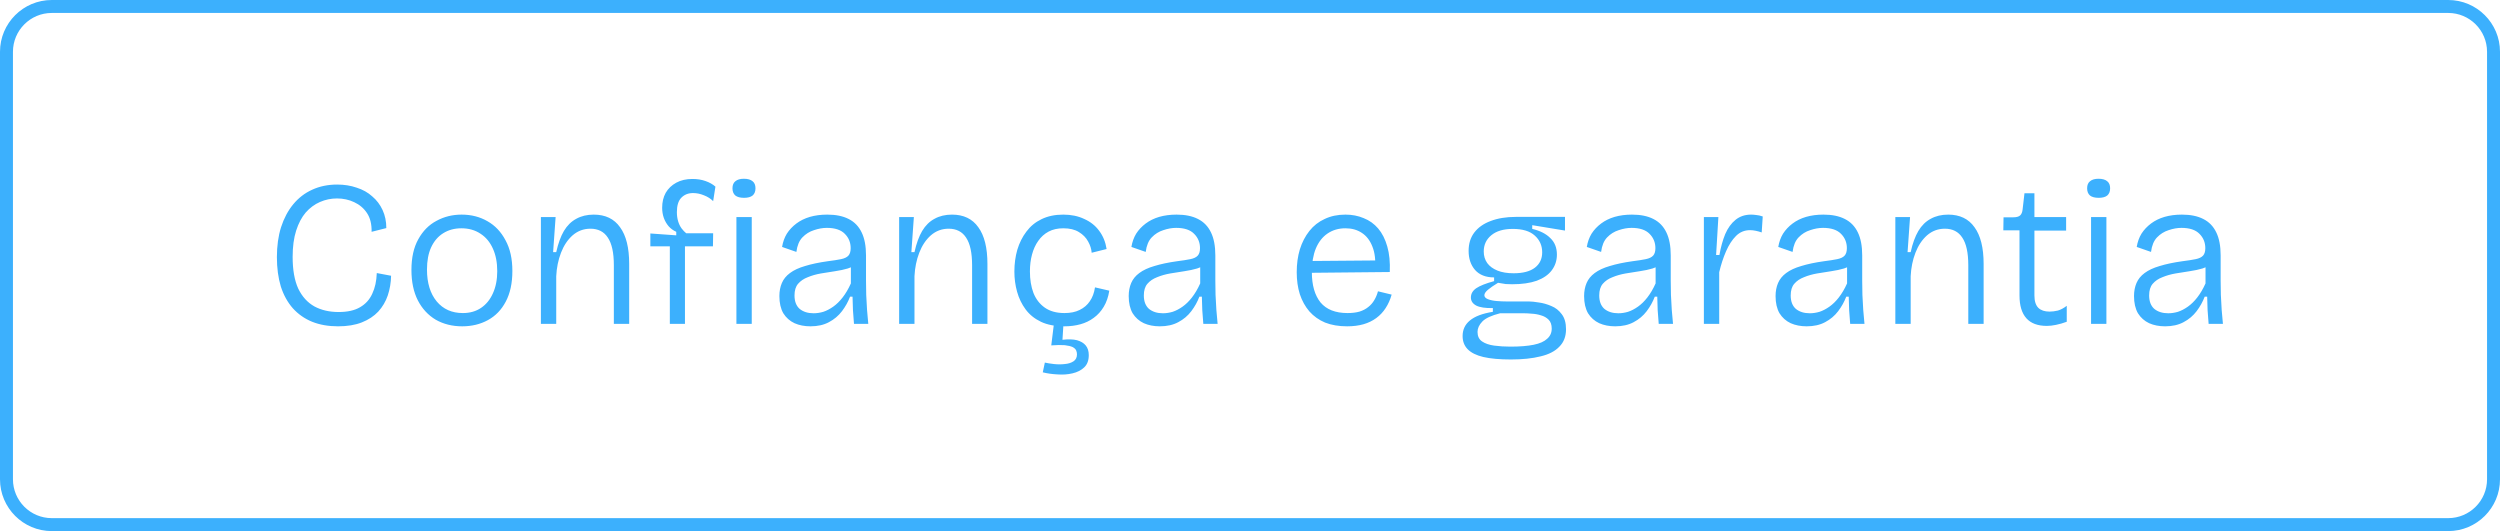 <svg xmlns="http://www.w3.org/2000/svg" width="193" height="41" viewBox="0 0 193 41" fill="none"><path d="M4 0.5H189C190.933 0.5 192.5 2.067 192.5 4V37C192.5 38.933 190.933 40.5 189 40.5H4C2.067 40.5 0.5 38.933 0.5 37V4C0.5 2.067 2.067 0.5 4 0.5Z" stroke="#3CB0FD"></path><path d="M26.096 25.192C25.35 25.192 24.683 25.075 24.096 24.84C23.52 24.605 23.024 24.259 22.608 23.8C22.203 23.341 21.894 22.781 21.68 22.12C21.478 21.448 21.376 20.691 21.376 19.848C21.376 18.995 21.483 18.227 21.696 17.544C21.92 16.851 22.235 16.259 22.64 15.768C23.046 15.277 23.531 14.904 24.096 14.648C24.672 14.381 25.318 14.248 26.032 14.248C26.576 14.248 27.078 14.328 27.536 14.488C28.006 14.637 28.406 14.861 28.736 15.16C29.078 15.448 29.344 15.8 29.536 16.216C29.728 16.632 29.824 17.096 29.824 17.608L28.688 17.896C28.699 17.309 28.582 16.829 28.336 16.456C28.091 16.083 27.76 15.8 27.344 15.608C26.939 15.416 26.496 15.32 26.016 15.32C25.558 15.32 25.12 15.411 24.704 15.592C24.288 15.773 23.92 16.045 23.6 16.408C23.291 16.771 23.046 17.235 22.864 17.8C22.683 18.365 22.592 19.043 22.592 19.832C22.592 20.835 22.736 21.651 23.024 22.28C23.323 22.899 23.739 23.357 24.272 23.656C24.806 23.944 25.43 24.088 26.144 24.088C26.827 24.088 27.376 23.965 27.792 23.72C28.219 23.475 28.534 23.128 28.736 22.68C28.95 22.232 29.067 21.699 29.088 21.08L30.192 21.288C30.182 21.821 30.096 22.328 29.936 22.808C29.776 23.277 29.531 23.693 29.2 24.056C28.87 24.408 28.448 24.685 27.936 24.888C27.424 25.091 26.811 25.192 26.096 25.192ZM35.683 25.192C34.915 25.192 34.232 25.021 33.635 24.68C33.048 24.328 32.59 23.832 32.259 23.192C31.928 22.541 31.763 21.757 31.763 20.84C31.763 19.891 31.939 19.101 32.291 18.472C32.643 17.832 33.112 17.357 33.699 17.048C34.285 16.728 34.931 16.568 35.635 16.568C36.382 16.568 37.048 16.739 37.635 17.08C38.221 17.411 38.685 17.901 39.027 18.552C39.379 19.192 39.555 19.981 39.555 20.92C39.555 21.859 39.384 22.648 39.043 23.288C38.712 23.917 38.254 24.392 37.667 24.712C37.08 25.032 36.419 25.192 35.683 25.192ZM35.731 24.168C36.275 24.168 36.744 24.035 37.139 23.768C37.533 23.501 37.837 23.128 38.051 22.648C38.275 22.157 38.387 21.587 38.387 20.936C38.387 20.264 38.275 19.683 38.051 19.192C37.827 18.691 37.507 18.307 37.091 18.04C36.675 17.763 36.184 17.624 35.619 17.624C35.086 17.624 34.616 17.752 34.211 18.008C33.816 18.253 33.507 18.616 33.283 19.096C33.069 19.565 32.963 20.136 32.963 20.808C32.963 21.843 33.214 22.664 33.715 23.272C34.216 23.869 34.888 24.168 35.731 24.168ZM41.757 25V19.896V16.76H42.893L42.701 19.464H42.941C43.091 18.792 43.288 18.248 43.533 17.832C43.789 17.405 44.109 17.091 44.493 16.888C44.877 16.675 45.325 16.568 45.837 16.568C46.733 16.568 47.411 16.893 47.869 17.544C48.339 18.184 48.573 19.128 48.573 20.376V25H47.389V20.472C47.389 19.512 47.235 18.803 46.925 18.344C46.627 17.885 46.179 17.656 45.581 17.656C45.059 17.656 44.6 17.827 44.205 18.168C43.821 18.509 43.523 18.957 43.309 19.512C43.096 20.067 42.973 20.669 42.941 21.32V25H41.757ZM51.711 25V19.016H50.207V18.024L52.207 18.168V17.896C51.972 17.789 51.775 17.645 51.615 17.464C51.455 17.272 51.332 17.059 51.247 16.824C51.161 16.579 51.119 16.317 51.119 16.04C51.119 15.603 51.209 15.219 51.391 14.888C51.583 14.557 51.855 14.296 52.207 14.104C52.559 13.912 52.975 13.816 53.455 13.816C53.828 13.816 54.164 13.869 54.463 13.976C54.772 14.083 55.028 14.227 55.231 14.408L55.055 15.528C54.863 15.336 54.628 15.187 54.351 15.08C54.073 14.963 53.791 14.904 53.503 14.904C53.129 14.904 52.825 15.027 52.591 15.272C52.367 15.507 52.255 15.875 52.255 16.376C52.255 16.632 52.287 16.867 52.351 17.08C52.415 17.293 52.505 17.48 52.623 17.64C52.74 17.789 52.857 17.912 52.975 18.008H55.055L55.039 19.016H52.879V25H51.711ZM56.851 25V16.76H58.035V25H56.851ZM57.443 15.272C57.145 15.272 56.921 15.213 56.771 15.096C56.622 14.968 56.547 14.781 56.547 14.536C56.547 14.291 56.622 14.109 56.771 13.992C56.921 13.864 57.139 13.8 57.427 13.8C57.726 13.8 57.95 13.864 58.099 13.992C58.249 14.109 58.323 14.291 58.323 14.536C58.323 14.781 58.249 14.968 58.099 15.096C57.95 15.213 57.731 15.272 57.443 15.272ZM62.568 25.192C62.109 25.192 61.698 25.112 61.336 24.952C60.973 24.781 60.685 24.525 60.472 24.184C60.269 23.832 60.168 23.389 60.168 22.856C60.168 22.483 60.232 22.147 60.36 21.848C60.488 21.549 60.696 21.293 60.984 21.08C61.282 20.856 61.672 20.675 62.152 20.536C62.632 20.387 63.213 20.264 63.896 20.168C64.322 20.115 64.664 20.061 64.92 20.008C65.186 19.955 65.378 19.864 65.496 19.736C65.613 19.608 65.672 19.416 65.672 19.16C65.672 18.723 65.522 18.355 65.224 18.056C64.925 17.747 64.461 17.592 63.832 17.592C63.512 17.592 63.181 17.651 62.84 17.768C62.498 17.875 62.2 18.061 61.944 18.328C61.698 18.584 61.544 18.957 61.48 19.448L60.376 19.064C60.44 18.68 60.562 18.339 60.744 18.04C60.936 17.741 61.181 17.48 61.48 17.256C61.778 17.032 62.125 16.861 62.52 16.744C62.925 16.627 63.373 16.568 63.864 16.568C64.525 16.568 65.074 16.68 65.512 16.904C65.96 17.128 66.296 17.475 66.52 17.944C66.744 18.403 66.856 18.995 66.856 19.72V21.672C66.856 22.003 66.861 22.365 66.872 22.76C66.893 23.144 66.914 23.533 66.936 23.928C66.968 24.312 67 24.669 67.032 25H65.928C65.896 24.637 65.869 24.285 65.848 23.944C65.837 23.592 65.826 23.245 65.816 22.904H65.624C65.474 23.299 65.266 23.672 65 24.024C64.733 24.376 64.397 24.659 63.992 24.872C63.597 25.085 63.122 25.192 62.568 25.192ZM62.808 24.184C63.053 24.184 63.304 24.147 63.56 24.072C63.816 23.987 64.072 23.853 64.328 23.672C64.584 23.491 64.824 23.256 65.048 22.968C65.282 22.669 65.496 22.307 65.688 21.88V20.248L66.136 20.312C65.976 20.493 65.746 20.632 65.448 20.728C65.16 20.813 64.834 20.883 64.472 20.936C64.109 20.989 63.741 21.048 63.368 21.112C63.005 21.176 62.669 21.272 62.36 21.4C62.05 21.517 61.8 21.688 61.608 21.912C61.426 22.125 61.336 22.424 61.336 22.808C61.336 23.267 61.469 23.613 61.736 23.848C62.013 24.072 62.37 24.184 62.808 24.184ZM69.414 25V19.896V16.76H70.55L70.358 19.464H70.598C70.747 18.792 70.944 18.248 71.19 17.832C71.446 17.405 71.766 17.091 72.15 16.888C72.534 16.675 72.982 16.568 73.494 16.568C74.39 16.568 75.067 16.893 75.526 17.544C75.995 18.184 76.23 19.128 76.23 20.376V25H75.046V20.472C75.046 19.512 74.891 18.803 74.582 18.344C74.283 17.885 73.835 17.656 73.238 17.656C72.715 17.656 72.256 17.827 71.862 18.168C71.478 18.509 71.179 18.957 70.966 19.512C70.752 20.067 70.63 20.669 70.598 21.32V25H69.414ZM82.182 25.192C81.457 25.192 80.849 25.075 80.358 24.84C79.867 24.605 79.473 24.285 79.174 23.88C78.875 23.475 78.657 23.021 78.518 22.52C78.379 22.019 78.31 21.501 78.31 20.968C78.31 20.371 78.385 19.811 78.534 19.288C78.694 18.755 78.929 18.285 79.238 17.88C79.547 17.464 79.937 17.144 80.406 16.92C80.886 16.685 81.446 16.568 82.086 16.568C82.694 16.568 83.233 16.68 83.702 16.904C84.182 17.117 84.566 17.421 84.854 17.816C85.153 18.211 85.345 18.68 85.43 19.224L84.278 19.512C84.257 19.224 84.166 18.936 84.006 18.648C83.846 18.349 83.606 18.104 83.286 17.912C82.977 17.72 82.577 17.624 82.086 17.624C81.649 17.624 81.27 17.709 80.95 17.88C80.63 18.051 80.363 18.291 80.15 18.6C79.937 18.899 79.777 19.251 79.67 19.656C79.563 20.051 79.51 20.483 79.51 20.952C79.51 21.581 79.601 22.136 79.782 22.616C79.974 23.096 80.267 23.475 80.662 23.752C81.057 24.029 81.563 24.168 82.182 24.168C82.641 24.168 83.03 24.088 83.35 23.928C83.681 23.768 83.942 23.544 84.134 23.256C84.337 22.968 84.47 22.611 84.534 22.184L85.638 22.44C85.563 22.92 85.419 23.336 85.206 23.688C85.003 24.029 84.747 24.312 84.438 24.536C84.139 24.76 83.798 24.925 83.414 25.032C83.03 25.139 82.619 25.192 82.182 25.192ZM80.502 28.744L80.662 27.992C80.854 28.035 81.089 28.072 81.366 28.104C81.654 28.136 81.931 28.136 82.198 28.104C82.465 28.083 82.689 28.013 82.87 27.896C83.051 27.779 83.142 27.597 83.142 27.352C83.142 27.245 83.121 27.144 83.078 27.048C83.035 26.952 82.945 26.867 82.806 26.792C82.667 26.728 82.465 26.68 82.198 26.648C81.931 26.627 81.585 26.632 81.158 26.664L81.366 24.968H82.102L82.022 26.232C82.47 26.179 82.843 26.189 83.142 26.264C83.441 26.349 83.665 26.483 83.814 26.664C83.974 26.856 84.054 27.107 84.054 27.416C84.054 27.821 83.937 28.136 83.702 28.36C83.467 28.584 83.163 28.739 82.79 28.824C82.427 28.909 82.038 28.936 81.622 28.904C81.217 28.883 80.843 28.829 80.502 28.744ZM89.536 25.192C89.078 25.192 88.667 25.112 88.304 24.952C87.942 24.781 87.654 24.525 87.44 24.184C87.238 23.832 87.136 23.389 87.136 22.856C87.136 22.483 87.2 22.147 87.328 21.848C87.456 21.549 87.664 21.293 87.952 21.08C88.251 20.856 88.64 20.675 89.12 20.536C89.6 20.387 90.182 20.264 90.864 20.168C91.291 20.115 91.632 20.061 91.888 20.008C92.155 19.955 92.347 19.864 92.464 19.736C92.582 19.608 92.64 19.416 92.64 19.16C92.64 18.723 92.491 18.355 92.192 18.056C91.894 17.747 91.43 17.592 90.8 17.592C90.48 17.592 90.15 17.651 89.808 17.768C89.467 17.875 89.168 18.061 88.912 18.328C88.667 18.584 88.512 18.957 88.448 19.448L87.344 19.064C87.408 18.68 87.531 18.339 87.712 18.04C87.904 17.741 88.15 17.48 88.448 17.256C88.747 17.032 89.094 16.861 89.488 16.744C89.894 16.627 90.342 16.568 90.832 16.568C91.494 16.568 92.043 16.68 92.48 16.904C92.928 17.128 93.264 17.475 93.488 17.944C93.712 18.403 93.824 18.995 93.824 19.72V21.672C93.824 22.003 93.83 22.365 93.84 22.76C93.862 23.144 93.883 23.533 93.904 23.928C93.936 24.312 93.968 24.669 94 25H92.896C92.864 24.637 92.838 24.285 92.816 23.944C92.806 23.592 92.795 23.245 92.784 22.904H92.592C92.443 23.299 92.235 23.672 91.968 24.024C91.702 24.376 91.366 24.659 90.96 24.872C90.566 25.085 90.091 25.192 89.536 25.192ZM89.776 24.184C90.022 24.184 90.272 24.147 90.528 24.072C90.784 23.987 91.04 23.853 91.296 23.672C91.552 23.491 91.792 23.256 92.016 22.968C92.251 22.669 92.464 22.307 92.656 21.88V20.248L93.104 20.312C92.944 20.493 92.715 20.632 92.416 20.728C92.128 20.813 91.803 20.883 91.44 20.936C91.078 20.989 90.71 21.048 90.336 21.112C89.974 21.176 89.638 21.272 89.328 21.4C89.019 21.517 88.768 21.688 88.576 21.912C88.395 22.125 88.304 22.424 88.304 22.808C88.304 23.267 88.438 23.613 88.704 23.848C88.982 24.072 89.339 24.184 89.776 24.184ZM103.995 25.192C103.355 25.192 102.789 25.096 102.299 24.904C101.819 24.701 101.413 24.413 101.083 24.04C100.763 23.667 100.517 23.224 100.347 22.712C100.187 22.2 100.107 21.635 100.107 21.016C100.107 20.376 100.187 19.789 100.347 19.256C100.517 18.712 100.763 18.237 101.083 17.832C101.403 17.427 101.797 17.117 102.267 16.904C102.736 16.68 103.269 16.568 103.867 16.568C104.379 16.568 104.848 16.659 105.275 16.84C105.712 17.011 106.085 17.277 106.395 17.64C106.704 18.003 106.939 18.467 107.099 19.032C107.259 19.587 107.323 20.243 107.291 21L100.827 21.064V20.152L106.555 20.104L106.155 20.792C106.208 20.088 106.139 19.501 105.947 19.032C105.765 18.563 105.493 18.211 105.131 17.976C104.779 17.741 104.357 17.624 103.867 17.624C103.344 17.624 102.885 17.757 102.491 18.024C102.096 18.291 101.792 18.68 101.579 19.192C101.376 19.693 101.275 20.296 101.275 21C101.275 22.013 101.499 22.797 101.947 23.352C102.405 23.896 103.099 24.168 104.027 24.168C104.379 24.168 104.688 24.131 104.955 24.056C105.221 23.971 105.445 23.853 105.627 23.704C105.819 23.555 105.973 23.379 106.091 23.176C106.219 22.963 106.315 22.733 106.379 22.488L107.435 22.744C107.328 23.128 107.173 23.475 106.971 23.784C106.779 24.083 106.539 24.339 106.251 24.552C105.963 24.765 105.632 24.925 105.259 25.032C104.885 25.139 104.464 25.192 103.995 25.192ZM116.641 27.752C115.777 27.752 115.067 27.688 114.513 27.56C113.969 27.432 113.563 27.229 113.297 26.952C113.041 26.685 112.913 26.349 112.913 25.944C112.913 25.453 113.099 25.053 113.473 24.744C113.857 24.424 114.449 24.2 115.249 24.072V23.784C114.673 23.795 114.246 23.731 113.969 23.592C113.691 23.443 113.553 23.235 113.553 22.968C113.553 22.68 113.691 22.44 113.969 22.248C114.257 22.056 114.715 21.875 115.345 21.704V21.416C114.705 21.416 114.214 21.224 113.873 20.84C113.542 20.456 113.377 19.965 113.377 19.368C113.377 18.813 113.521 18.344 113.809 17.96C114.107 17.565 114.529 17.267 115.073 17.064C115.627 16.851 116.278 16.744 117.025 16.744H120.817V17.8L118.289 17.384V17.672C118.886 17.811 119.35 18.045 119.681 18.376C120.022 18.696 120.193 19.123 120.193 19.656C120.193 20.115 120.059 20.52 119.793 20.872C119.537 21.213 119.153 21.48 118.641 21.672C118.129 21.853 117.494 21.944 116.737 21.944C116.577 21.944 116.411 21.939 116.241 21.928C116.081 21.907 115.883 21.875 115.649 21.832C115.329 22.024 115.073 22.2 114.881 22.36C114.689 22.52 114.593 22.664 114.593 22.792C114.593 22.92 114.683 23.021 114.865 23.096C115.057 23.171 115.286 23.219 115.553 23.24C115.819 23.261 116.065 23.272 116.289 23.272H118.017C118.219 23.272 118.481 23.299 118.801 23.352C119.121 23.395 119.441 23.485 119.761 23.624C120.081 23.752 120.347 23.96 120.561 24.248C120.785 24.536 120.897 24.925 120.897 25.416C120.897 25.971 120.726 26.419 120.385 26.76C120.054 27.112 119.569 27.363 118.929 27.512C118.299 27.672 117.537 27.752 116.641 27.752ZM116.593 26.76C117.329 26.76 117.931 26.712 118.401 26.616C118.87 26.52 119.217 26.365 119.441 26.152C119.675 25.949 119.793 25.688 119.793 25.368C119.793 25.069 119.713 24.84 119.553 24.68C119.393 24.52 119.195 24.408 118.961 24.344C118.726 24.269 118.486 24.227 118.241 24.216C118.006 24.195 117.803 24.184 117.633 24.184H115.809C115.137 24.355 114.678 24.568 114.433 24.824C114.187 25.08 114.065 25.347 114.065 25.624C114.065 25.955 114.182 26.2 114.417 26.36C114.651 26.52 114.961 26.627 115.345 26.68C115.739 26.733 116.155 26.76 116.593 26.76ZM116.849 21.096C117.574 21.096 118.123 20.952 118.497 20.664C118.87 20.376 119.057 19.981 119.057 19.48C119.057 18.957 118.865 18.525 118.481 18.184C118.107 17.843 117.542 17.672 116.785 17.672C116.07 17.672 115.515 17.837 115.121 18.168C114.737 18.488 114.545 18.904 114.545 19.416C114.545 19.757 114.635 20.056 114.817 20.312C114.998 20.557 115.259 20.749 115.601 20.888C115.942 21.027 116.358 21.096 116.849 21.096ZM124.693 25.192C124.234 25.192 123.823 25.112 123.461 24.952C123.098 24.781 122.81 24.525 122.597 24.184C122.394 23.832 122.293 23.389 122.293 22.856C122.293 22.483 122.357 22.147 122.485 21.848C122.613 21.549 122.821 21.293 123.109 21.08C123.407 20.856 123.797 20.675 124.277 20.536C124.757 20.387 125.338 20.264 126.021 20.168C126.447 20.115 126.789 20.061 127.045 20.008C127.311 19.955 127.503 19.864 127.621 19.736C127.738 19.608 127.797 19.416 127.797 19.16C127.797 18.723 127.647 18.355 127.349 18.056C127.05 17.747 126.586 17.592 125.957 17.592C125.637 17.592 125.306 17.651 124.965 17.768C124.623 17.875 124.325 18.061 124.069 18.328C123.823 18.584 123.669 18.957 123.605 19.448L122.501 19.064C122.565 18.68 122.687 18.339 122.869 18.04C123.061 17.741 123.306 17.48 123.605 17.256C123.903 17.032 124.25 16.861 124.645 16.744C125.05 16.627 125.498 16.568 125.989 16.568C126.65 16.568 127.199 16.68 127.637 16.904C128.085 17.128 128.421 17.475 128.645 17.944C128.869 18.403 128.981 18.995 128.981 19.72V21.672C128.981 22.003 128.986 22.365 128.997 22.76C129.018 23.144 129.039 23.533 129.061 23.928C129.093 24.312 129.125 24.669 129.157 25H128.053C128.021 24.637 127.994 24.285 127.973 23.944C127.962 23.592 127.951 23.245 127.941 22.904H127.749C127.599 23.299 127.391 23.672 127.125 24.024C126.858 24.376 126.522 24.659 126.117 24.872C125.722 25.085 125.247 25.192 124.693 25.192ZM124.933 24.184C125.178 24.184 125.429 24.147 125.685 24.072C125.941 23.987 126.197 23.853 126.453 23.672C126.709 23.491 126.949 23.256 127.173 22.968C127.407 22.669 127.621 22.307 127.813 21.88V20.248L128.261 20.312C128.101 20.493 127.871 20.632 127.573 20.728C127.285 20.813 126.959 20.883 126.597 20.936C126.234 20.989 125.866 21.048 125.493 21.112C125.13 21.176 124.794 21.272 124.485 21.4C124.175 21.517 123.925 21.688 123.733 21.912C123.551 22.125 123.461 22.424 123.461 22.808C123.461 23.267 123.594 23.613 123.861 23.848C124.138 24.072 124.495 24.184 124.933 24.184ZM131.539 25V20.408V16.76H132.659L132.483 19.688H132.739C132.845 19.08 132.995 18.541 133.187 18.072C133.389 17.603 133.656 17.235 133.987 16.968C134.317 16.701 134.717 16.568 135.187 16.568C135.304 16.568 135.437 16.579 135.587 16.6C135.736 16.611 135.901 16.648 136.083 16.712L136.003 17.944C135.853 17.891 135.699 17.848 135.539 17.816C135.389 17.784 135.245 17.768 135.107 17.768C134.68 17.768 134.317 17.917 134.019 18.216C133.72 18.515 133.464 18.909 133.251 19.4C133.037 19.891 132.861 20.429 132.723 21.016V25H131.539ZM139.474 25.192C139.015 25.192 138.604 25.112 138.242 24.952C137.879 24.781 137.591 24.525 137.378 24.184C137.175 23.832 137.074 23.389 137.074 22.856C137.074 22.483 137.138 22.147 137.266 21.848C137.394 21.549 137.602 21.293 137.89 21.08C138.188 20.856 138.578 20.675 139.058 20.536C139.538 20.387 140.119 20.264 140.802 20.168C141.228 20.115 141.57 20.061 141.826 20.008C142.092 19.955 142.284 19.864 142.402 19.736C142.519 19.608 142.578 19.416 142.578 19.16C142.578 18.723 142.428 18.355 142.13 18.056C141.831 17.747 141.367 17.592 140.738 17.592C140.418 17.592 140.087 17.651 139.746 17.768C139.404 17.875 139.106 18.061 138.85 18.328C138.604 18.584 138.45 18.957 138.386 19.448L137.282 19.064C137.346 18.68 137.468 18.339 137.65 18.04C137.842 17.741 138.087 17.48 138.386 17.256C138.684 17.032 139.031 16.861 139.426 16.744C139.831 16.627 140.279 16.568 140.77 16.568C141.431 16.568 141.98 16.68 142.418 16.904C142.866 17.128 143.202 17.475 143.426 17.944C143.65 18.403 143.762 18.995 143.762 19.72V21.672C143.762 22.003 143.767 22.365 143.778 22.76C143.799 23.144 143.82 23.533 143.842 23.928C143.874 24.312 143.906 24.669 143.938 25H142.834C142.802 24.637 142.775 24.285 142.754 23.944C142.743 23.592 142.732 23.245 142.722 22.904H142.53C142.38 23.299 142.172 23.672 141.906 24.024C141.639 24.376 141.303 24.659 140.898 24.872C140.503 25.085 140.028 25.192 139.474 25.192ZM139.714 24.184C139.959 24.184 140.21 24.147 140.466 24.072C140.722 23.987 140.978 23.853 141.234 23.672C141.49 23.491 141.73 23.256 141.954 22.968C142.188 22.669 142.402 22.307 142.594 21.88V20.248L143.042 20.312C142.882 20.493 142.652 20.632 142.354 20.728C142.066 20.813 141.74 20.883 141.378 20.936C141.015 20.989 140.647 21.048 140.274 21.112C139.911 21.176 139.575 21.272 139.266 21.4C138.956 21.517 138.706 21.688 138.514 21.912C138.332 22.125 138.242 22.424 138.242 22.808C138.242 23.267 138.375 23.613 138.642 23.848C138.919 24.072 139.276 24.184 139.714 24.184ZM146.32 25V19.896V16.76H147.456L147.264 19.464H147.504C147.653 18.792 147.85 18.248 148.096 17.832C148.352 17.405 148.672 17.091 149.056 16.888C149.44 16.675 149.888 16.568 150.4 16.568C151.296 16.568 151.973 16.893 152.432 17.544C152.901 18.184 153.136 19.128 153.136 20.376V25H151.952V20.472C151.952 19.512 151.797 18.803 151.488 18.344C151.189 17.885 150.741 17.656 150.144 17.656C149.621 17.656 149.162 17.827 148.768 18.168C148.384 18.509 148.085 18.957 147.872 19.512C147.658 20.067 147.536 20.669 147.504 21.32V25H146.32ZM158.017 25.16C157.313 25.16 156.785 24.963 156.433 24.568C156.081 24.173 155.905 23.587 155.905 22.808V17.784H154.657L154.673 16.776H155.425C155.67 16.776 155.846 16.728 155.953 16.632C156.059 16.536 156.123 16.381 156.145 16.168L156.289 14.92H157.057V16.76H159.505V17.8H157.057V22.808C157.057 23.245 157.158 23.565 157.361 23.768C157.563 23.96 157.851 24.056 158.225 24.056C158.427 24.056 158.641 24.029 158.865 23.976C159.089 23.912 159.318 23.789 159.553 23.608V24.84C159.265 24.947 158.987 25.027 158.721 25.08C158.465 25.133 158.23 25.16 158.017 25.16ZM161.43 25V16.76H162.614V25H161.43ZM162.022 15.272C161.723 15.272 161.499 15.213 161.35 15.096C161.2 14.968 161.126 14.781 161.126 14.536C161.126 14.291 161.2 14.109 161.35 13.992C161.499 13.864 161.718 13.8 162.006 13.8C162.304 13.8 162.528 13.864 162.678 13.992C162.827 14.109 162.902 14.291 162.902 14.536C162.902 14.781 162.827 14.968 162.678 15.096C162.528 15.213 162.31 15.272 162.022 15.272ZM167.146 25.192C166.687 25.192 166.276 25.112 165.914 24.952C165.551 24.781 165.263 24.525 165.05 24.184C164.847 23.832 164.746 23.389 164.746 22.856C164.746 22.483 164.81 22.147 164.938 21.848C165.066 21.549 165.274 21.293 165.562 21.08C165.86 20.856 166.25 20.675 166.73 20.536C167.21 20.387 167.791 20.264 168.474 20.168C168.9 20.115 169.242 20.061 169.498 20.008C169.764 19.955 169.956 19.864 170.074 19.736C170.191 19.608 170.25 19.416 170.25 19.16C170.25 18.723 170.1 18.355 169.802 18.056C169.503 17.747 169.039 17.592 168.41 17.592C168.09 17.592 167.759 17.651 167.418 17.768C167.076 17.875 166.778 18.061 166.522 18.328C166.276 18.584 166.122 18.957 166.058 19.448L164.954 19.064C165.018 18.68 165.14 18.339 165.322 18.04C165.514 17.741 165.759 17.48 166.058 17.256C166.356 17.032 166.703 16.861 167.098 16.744C167.503 16.627 167.951 16.568 168.442 16.568C169.103 16.568 169.652 16.68 170.09 16.904C170.538 17.128 170.874 17.475 171.098 17.944C171.322 18.403 171.434 18.995 171.434 19.72V21.672C171.434 22.003 171.439 22.365 171.45 22.76C171.471 23.144 171.492 23.533 171.514 23.928C171.546 24.312 171.578 24.669 171.61 25H170.506C170.474 24.637 170.447 24.285 170.426 23.944C170.415 23.592 170.404 23.245 170.394 22.904H170.202C170.052 23.299 169.844 23.672 169.578 24.024C169.311 24.376 168.975 24.659 168.57 24.872C168.175 25.085 167.7 25.192 167.146 25.192ZM167.386 24.184C167.631 24.184 167.882 24.147 168.138 24.072C168.394 23.987 168.65 23.853 168.906 23.672C169.162 23.491 169.402 23.256 169.626 22.968C169.86 22.669 170.074 22.307 170.266 21.88V20.248L170.714 20.312C170.554 20.493 170.324 20.632 170.026 20.728C169.738 20.813 169.412 20.883 169.05 20.936C168.687 20.989 168.319 21.048 167.946 21.112C167.583 21.176 167.247 21.272 166.938 21.4C166.628 21.517 166.378 21.688 166.186 21.912C166.004 22.125 165.914 22.424 165.914 22.808C165.914 23.267 166.047 23.613 166.314 23.848C166.591 24.072 166.948 24.184 167.386 24.184Z" fill="#3CB0FD"></path></svg>